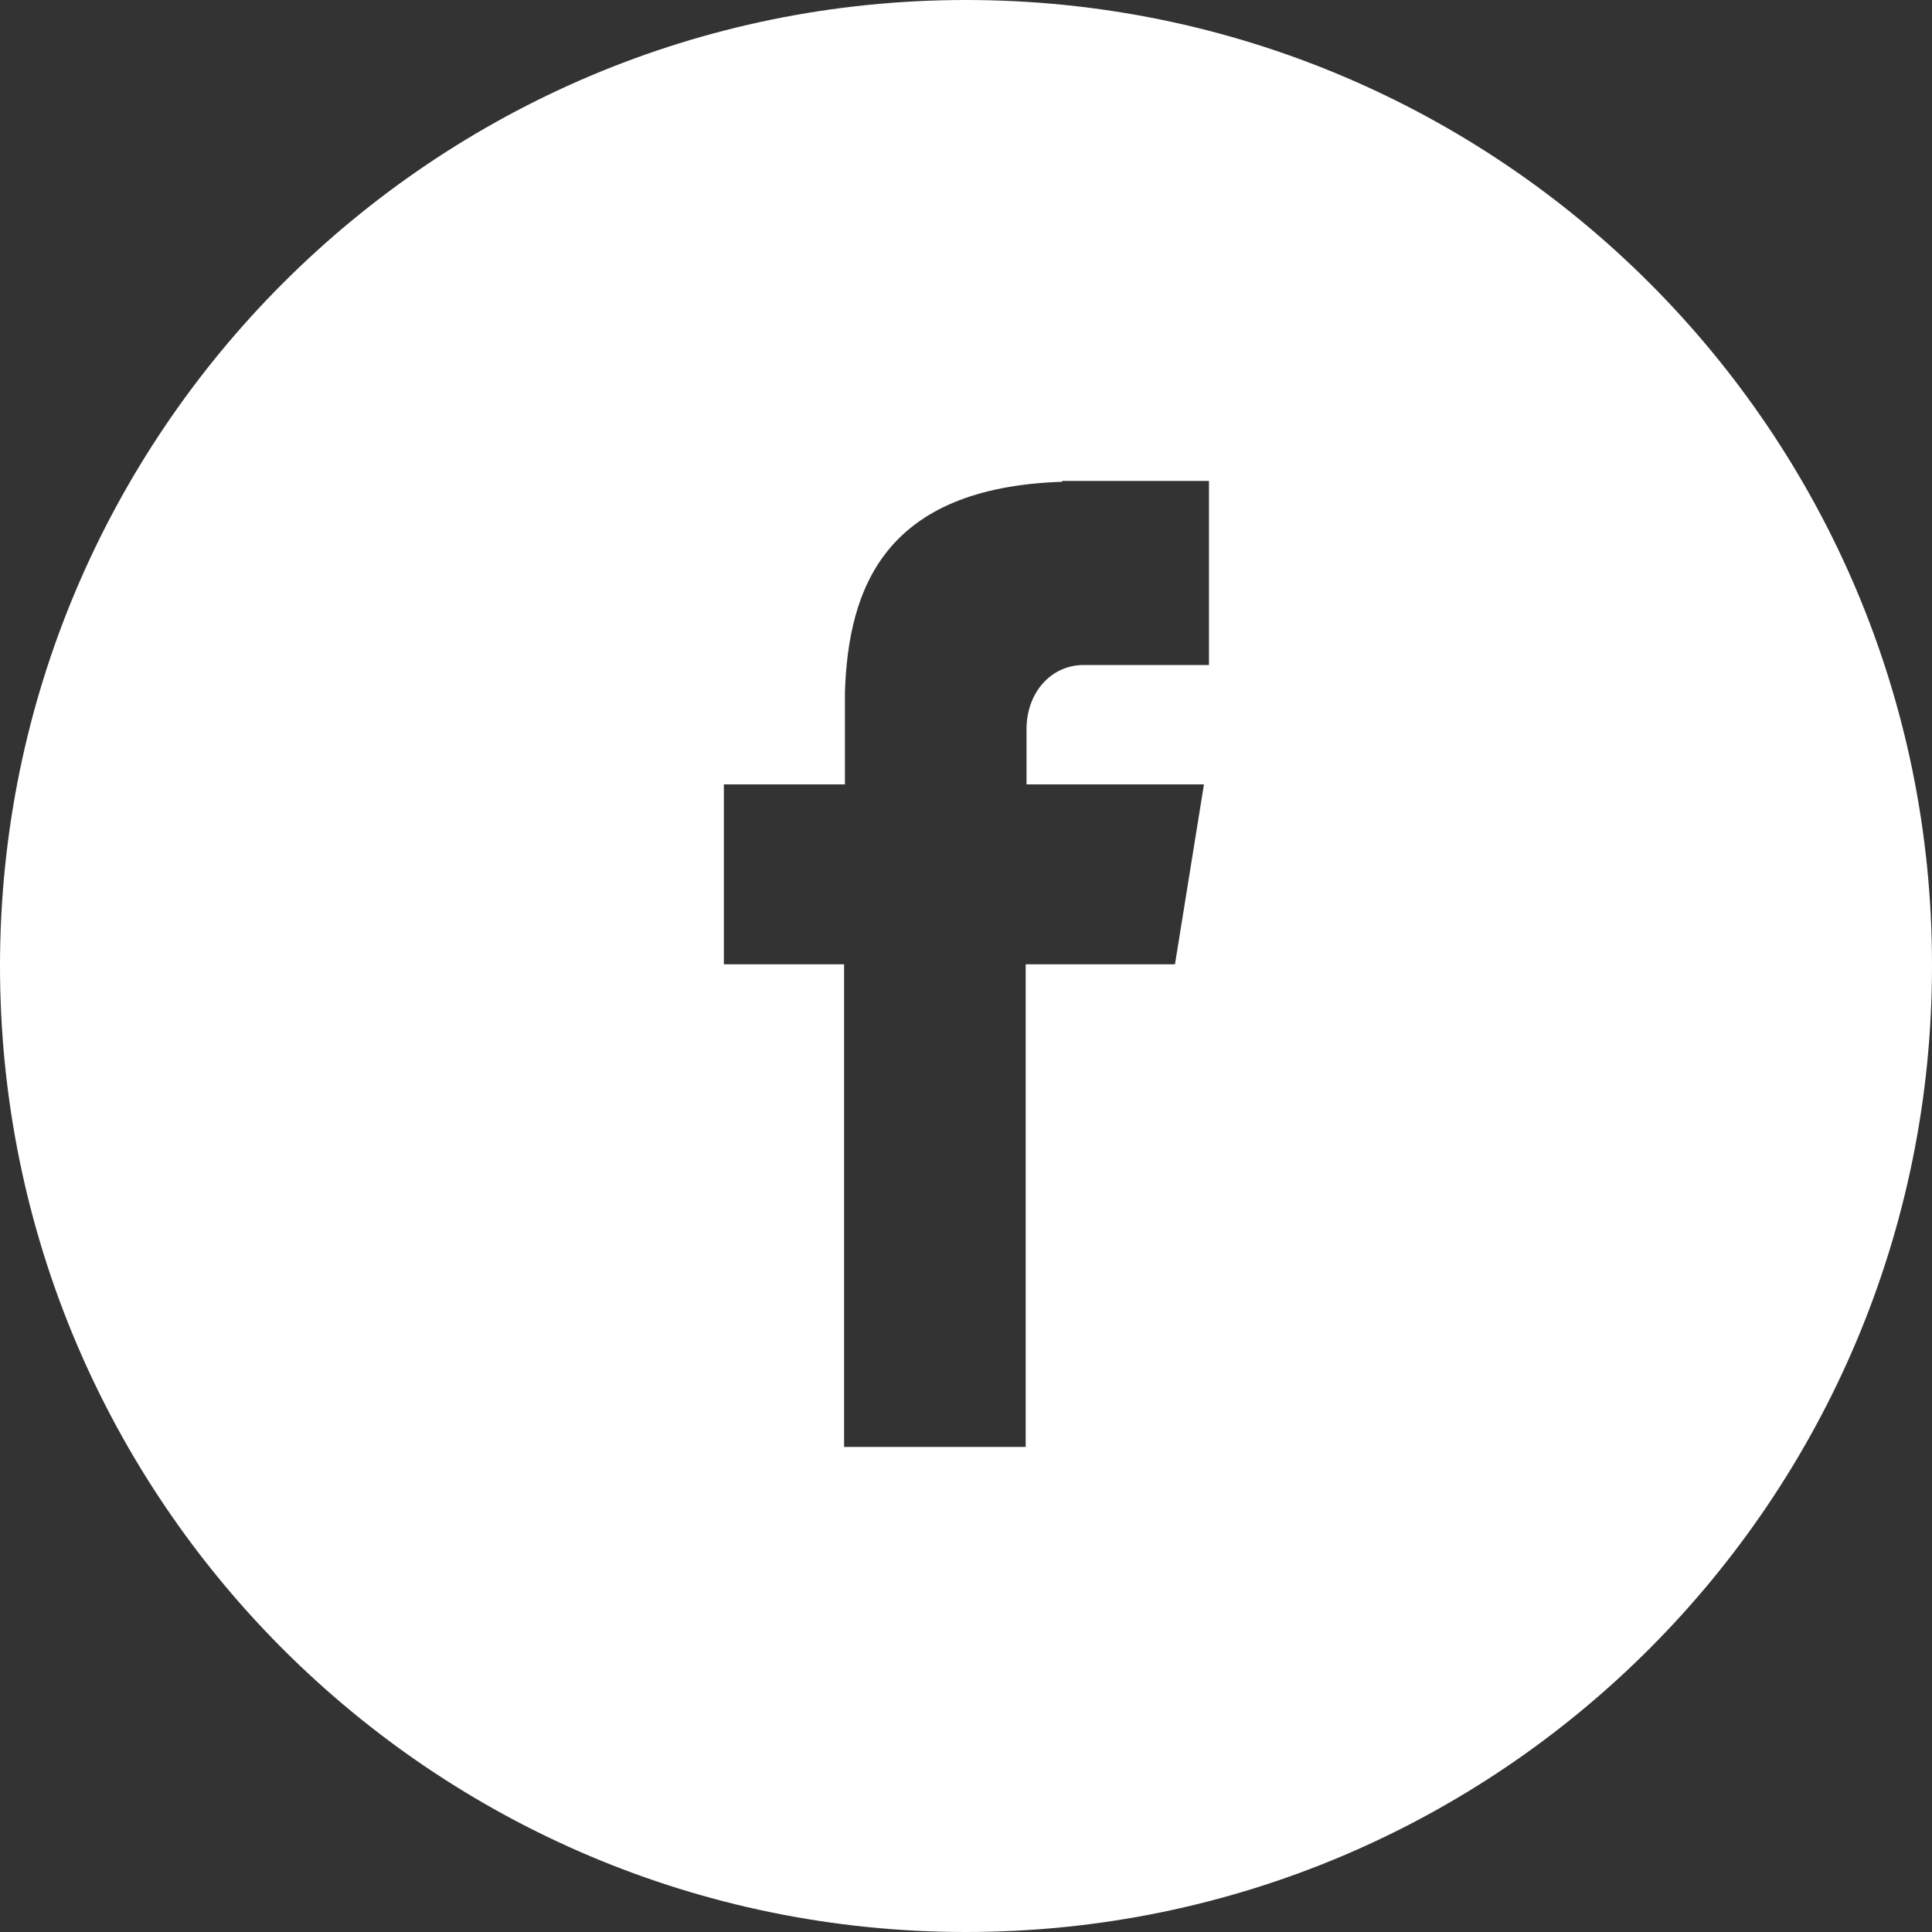 <svg width="30" height="30" viewBox="0 0 30 30" fill="none" xmlns="http://www.w3.org/2000/svg">
<rect x="0" y="0" width="30" height="30" fill="#333333" stroke="none"/>
<path d="M15 0C6.721 0 0 6.721 0 15C0 23.292 6.721 30 15 30C23.292 30 30 23.279 30 15C30.013 6.721 23.292 0 15 0ZM18.76 10.326H16.828C16.313 10.326 15.94 10.764 15.94 11.318V12.18H18.695L18.245 14.974H15.927V22.468H13.107V14.974H11.24V12.18H13.12V10.751C13.172 9.129 13.738 7.571 16.494 7.481V7.468H18.773V10.326H18.76Z" fill="white"/>
</svg>
